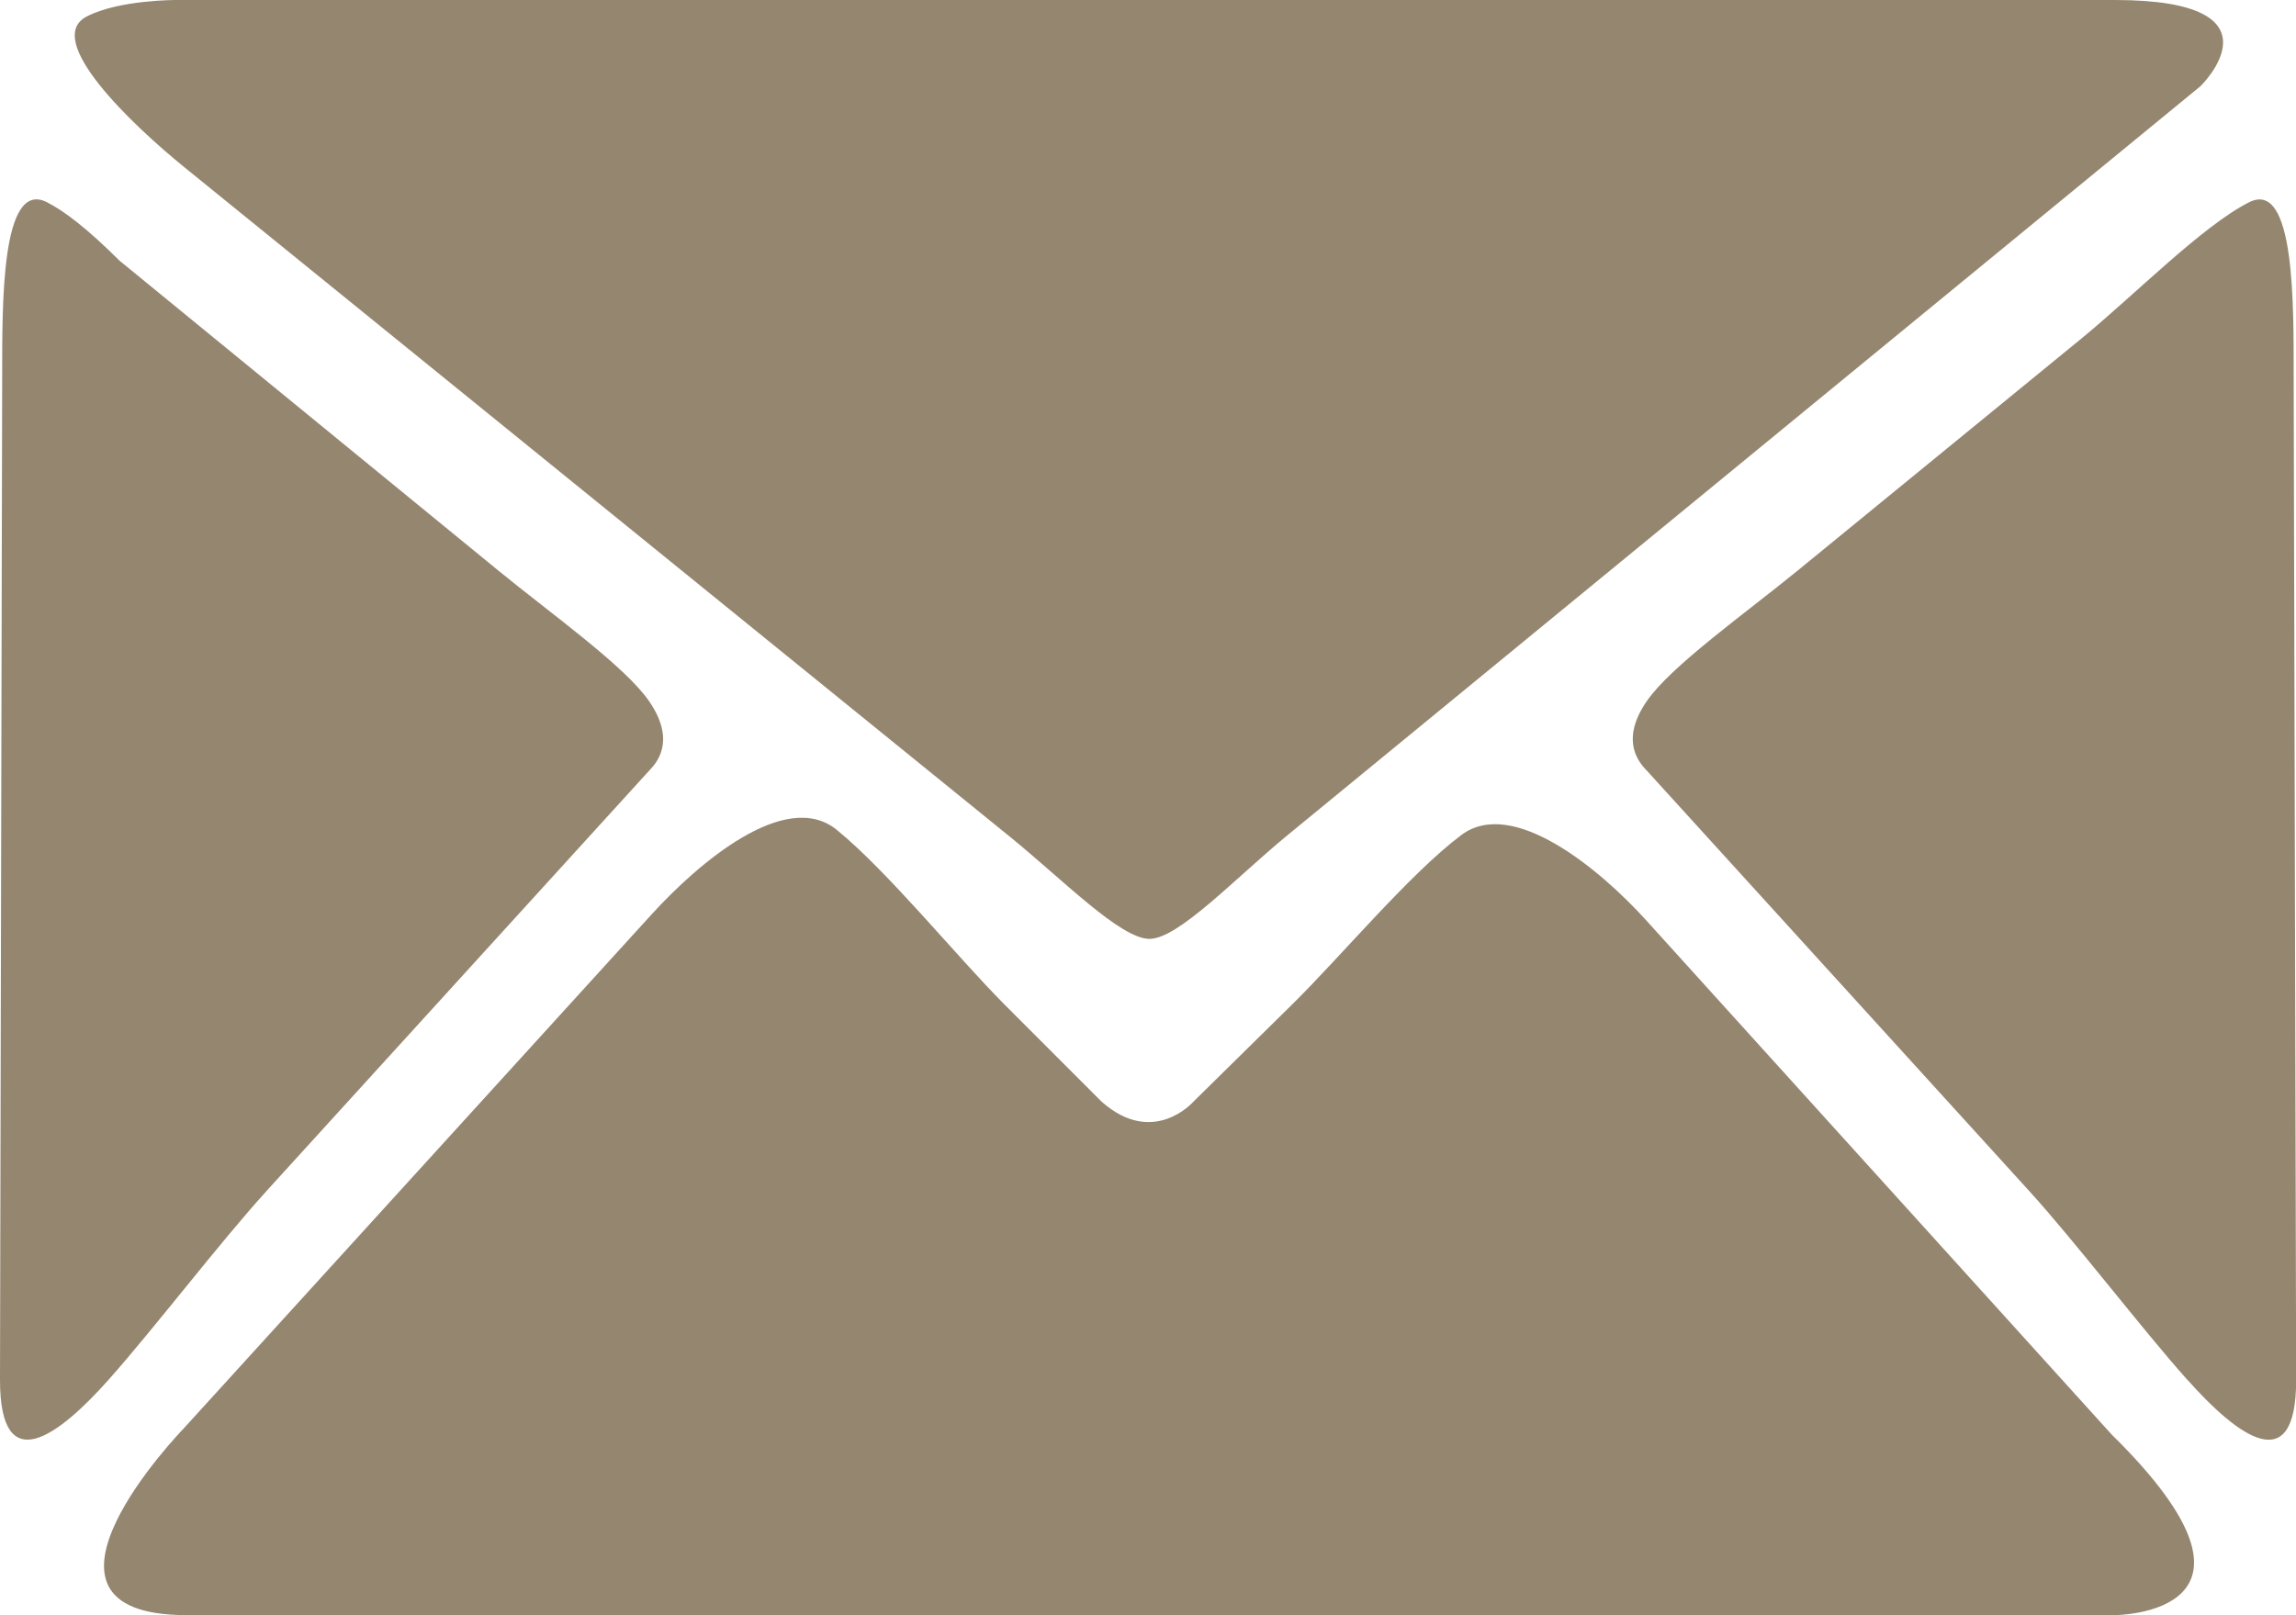 <?xml version="1.0" encoding="UTF-8"?>
<svg id="Calque_2" data-name="Calque 2" xmlns="http://www.w3.org/2000/svg" viewBox="0 0 305.62 215.05">
  <defs>
    <style>
      .cls-1 {
        fill: #95866F;
      }
    </style>
  </defs>
  <g id="Capa_1" data-name="Capa 1">
    <path class="cls-1" d="M24.82,215.05c-24.46,0-.4-24.82-.4-24.82l62.36-68.53c6.07-6.66,17.77-16.78,24.61-11.2,6.84,5.58,15.98,16.89,22.34,23.27l12.9,12.91c6.91,6.12,12.23,0,12.23,0l13.2-13c6.42-6.33,15.61-17.36,22.46-22.5s18.51,4.63,24.56,11.31l61.99,68.5c24.47,24.06.4,24.06.4,24.06H24.82ZM35.4,158.67c-6.07,6.67-14.92,18.26-20.91,25-6.76,7.6-14.49,13.37-14.49.06L.29,50.03c.02-9.01-.23-26.2,5.93-23.12,2.29,1.15,5.42,3.54,9.68,7.79l50.46,41.29c6.97,5.71,16.8,12.69,20.02,17.34,2.03,2.93,2.96,6.34.02,9.29l-51,56.04ZM171.42,111.17c-6.97,5.72-14.54,13.83-18.41,13.84-3.87,0-11.58-7.92-18.58-13.6L24.63,22.34C17.63,16.67,5.58,5.24,11.57,2.18,15.9-.04,23.46,0,23.46,0h258.03c23.23,0,11.42,11.47,11.42,11.47l-121.49,99.7ZM291.11,183.67c-6-6.73-14.86-18.33-20.92-25l-50.97-56.05c-2.95-2.95-2.03-6.36,0-9.29,3.21-4.65,13.05-11.63,20.03-17.33l37.85-30.96c6.97-5.71,16.14-15.04,22.3-18.12s5.89,14.11,5.91,23.12l.33,133.7c0,13.31-7.74,7.54-14.51-.06Z"/>
  </g>
</svg>